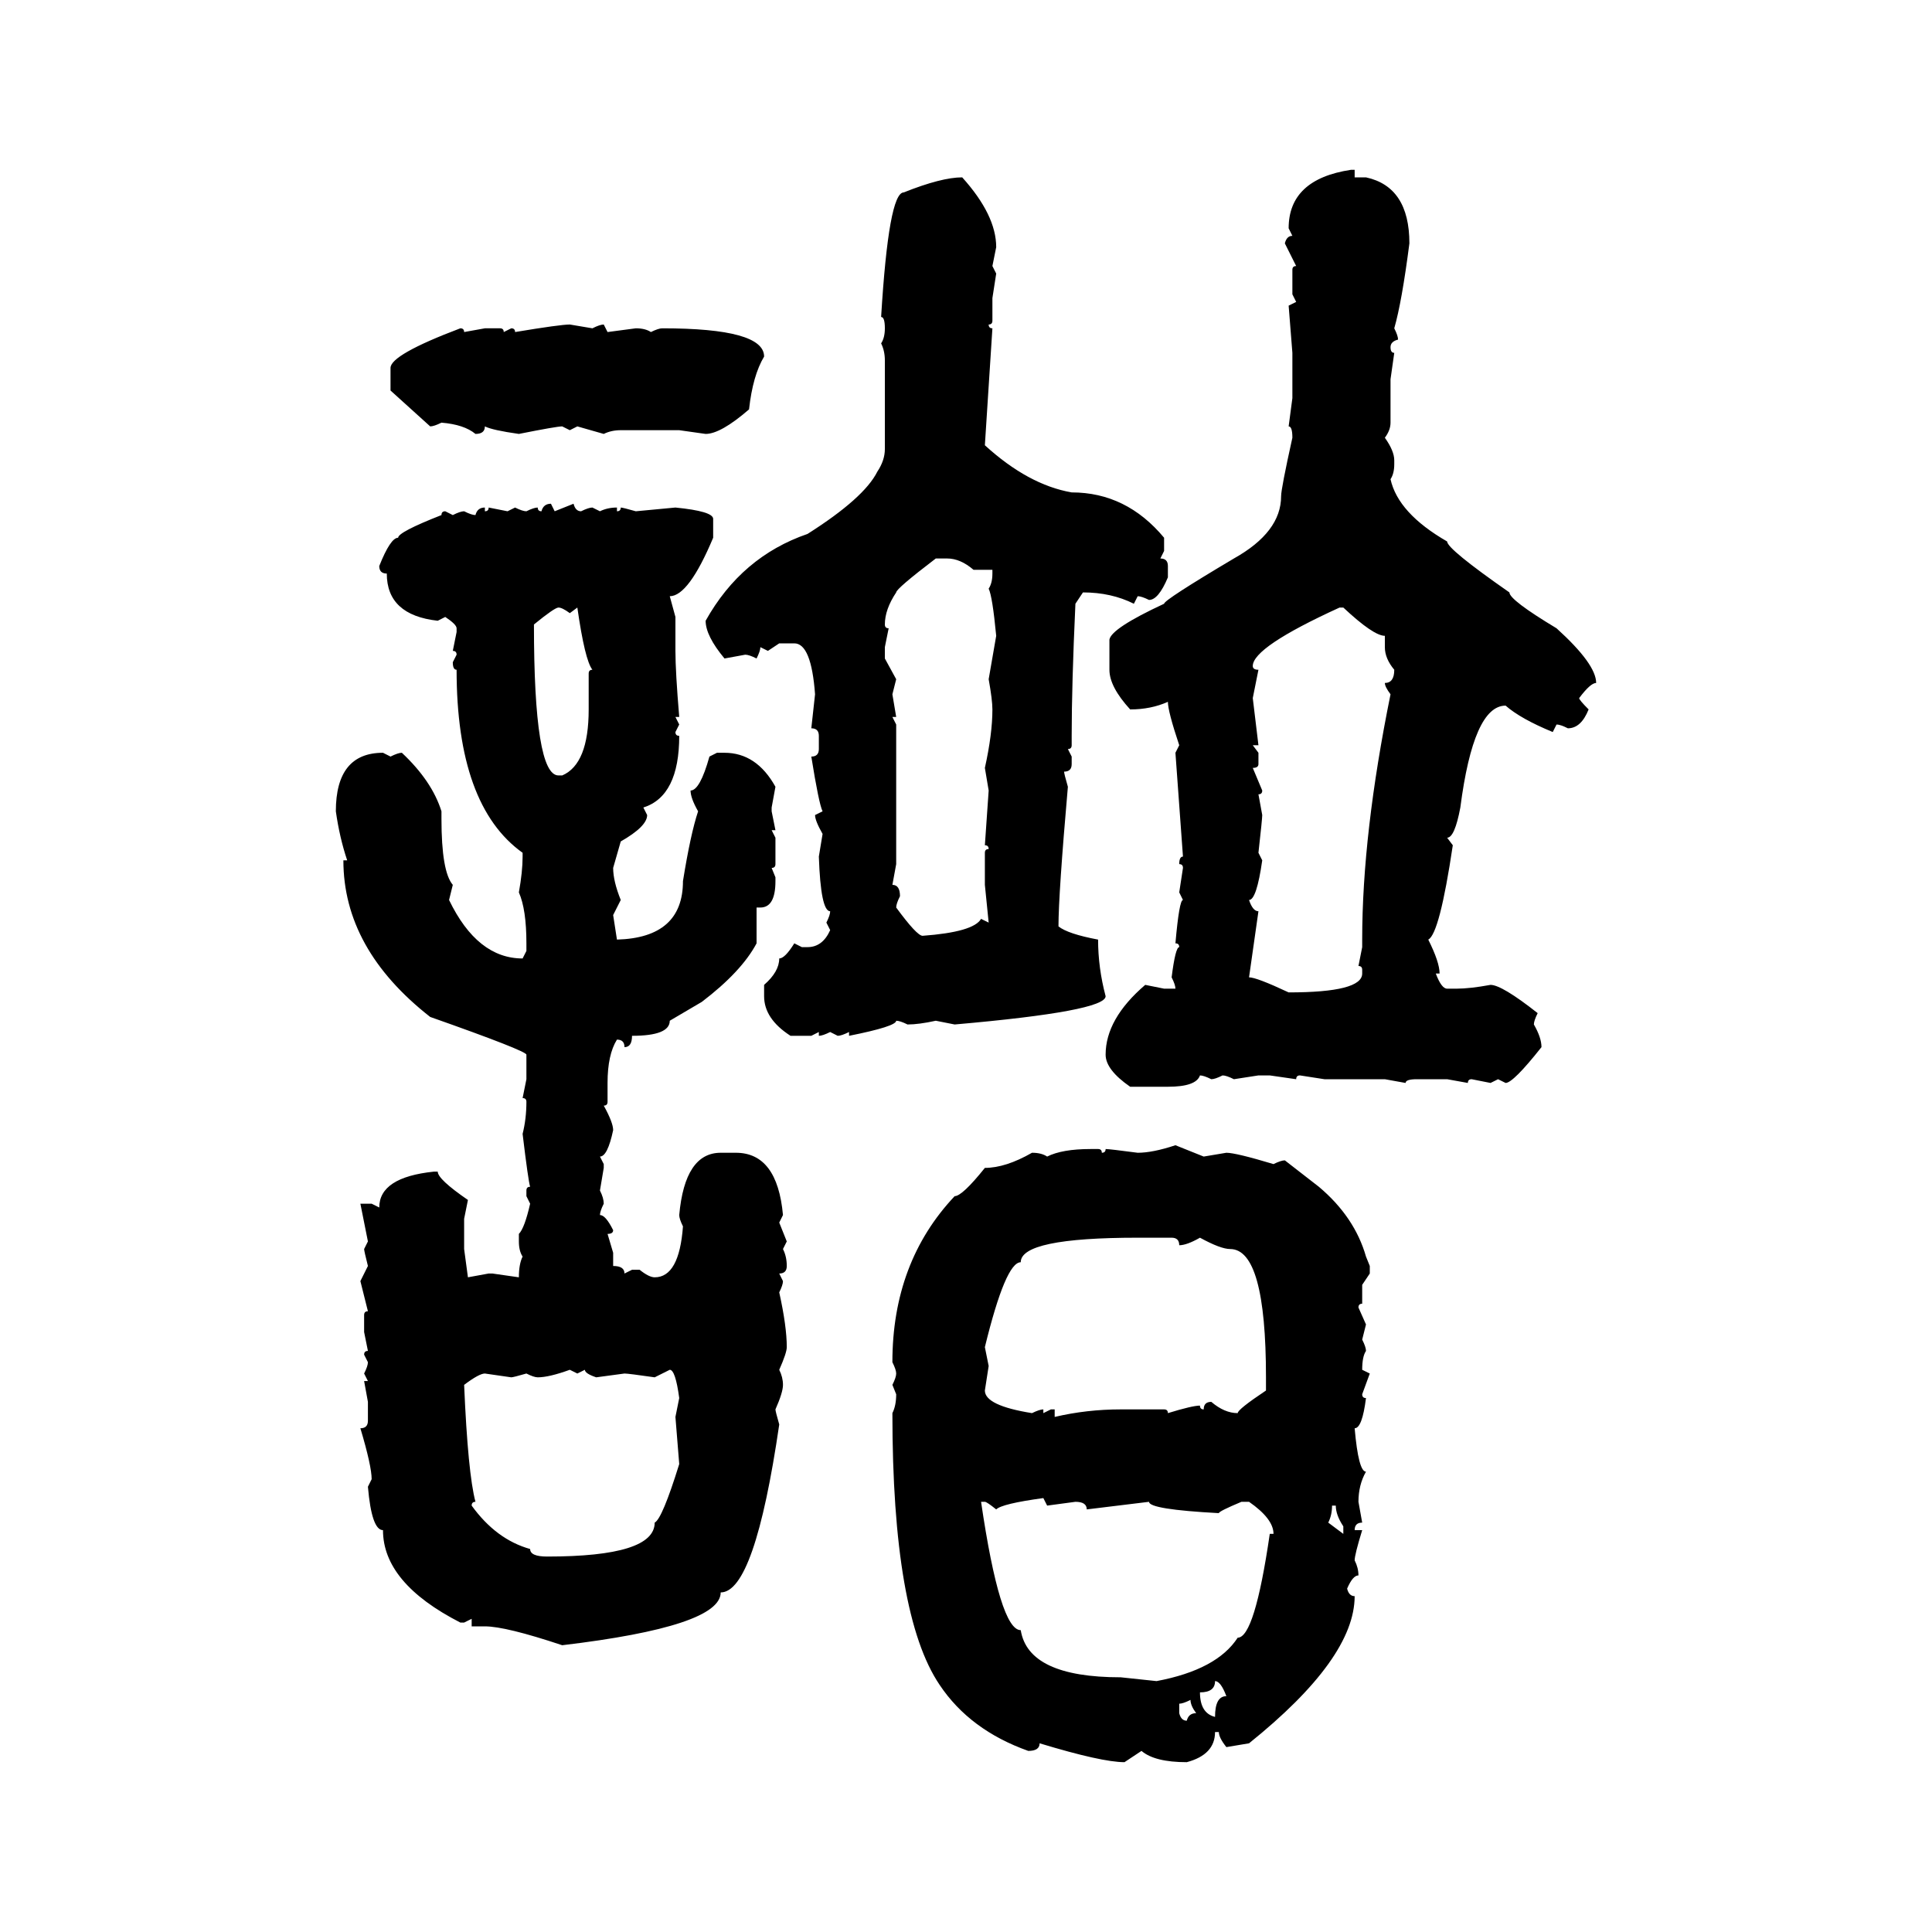 <svg xmlns="http://www.w3.org/2000/svg" xmlns:xlink="http://www.w3.org/1999/xlink" width="300" height="300"><path d="M209.77 26.37L209.77 26.37L210.35 26.37L210.35 27.54L212.11 27.54Q218.85 29.00 218.85 37.79L218.85 37.79Q217.68 46.88 216.50 50.98L216.50 50.98Q217.09 52.15 217.09 52.73L217.09 52.73Q215.92 53.03 215.92 53.91L215.92 53.91Q215.92 54.79 216.50 54.79L216.50 54.79L215.92 58.89L215.92 65.63Q215.92 66.80 215.04 67.97L215.04 67.97Q216.50 70.02 216.50 71.48L216.50 71.48L216.50 72.07Q216.50 73.54 215.92 74.41L215.92 74.41Q217.09 79.69 224.71 84.08L224.71 84.08Q224.71 85.25 234.38 91.99L234.38 91.99Q234.38 93.16 241.70 97.56L241.70 97.56Q247.85 103.13 247.85 106.05L247.85 106.05Q246.97 106.05 245.21 108.40L245.21 108.40Q245.21 108.69 246.68 110.16L246.68 110.16Q245.51 113.09 243.46 113.09L243.46 113.09Q242.29 112.50 241.70 112.50L241.70 112.50L241.11 113.67Q236.13 111.62 233.79 109.57L233.79 109.57Q228.81 109.57 226.76 125.39L226.76 125.39Q225.88 130.08 224.71 130.08L224.71 130.08L225.59 131.25Q223.54 145.02 221.78 145.90L221.78 145.90Q223.54 149.41 223.54 151.17L223.54 151.17L222.95 151.17Q223.83 153.52 224.71 153.52L224.71 153.52L226.17 153.52Q228.22 153.52 231.45 152.93L231.45 152.93Q233.20 152.93 238.77 157.32L238.77 157.32Q238.18 158.50 238.18 159.08L238.18 159.08Q239.36 161.13 239.36 162.60L239.36 162.60Q234.96 168.16 233.79 168.16L233.79 168.16L232.62 167.58L231.45 168.16L228.52 167.58Q227.93 167.58 227.93 168.16L227.93 168.16L224.71 167.58L220.02 167.58Q218.26 167.58 218.26 168.16L218.26 168.16L215.04 167.58L205.66 167.58L201.86 166.99Q201.27 166.99 201.27 167.58L201.27 167.58L197.17 166.99L195.41 166.99L191.60 167.58Q190.43 166.99 189.84 166.99L189.84 166.99Q188.67 167.58 188.09 167.58L188.09 167.58Q186.91 166.99 186.33 166.99L186.33 166.99Q185.74 168.75 181.35 168.75L181.35 168.75L175.49 168.75Q171.68 166.11 171.68 163.77L171.68 163.77Q171.68 158.20 177.83 152.93L177.83 152.93L180.76 153.52L182.52 153.52Q182.52 152.93 181.93 151.76L181.93 151.76Q182.52 147.07 183.11 147.07L183.11 147.07Q183.11 146.48 182.52 146.48L182.52 146.48Q183.11 139.75 183.69 139.75L183.69 139.75L183.11 138.57L183.69 134.77Q183.69 134.18 183.11 134.18L183.11 134.18Q183.11 133.01 183.69 133.01L183.69 133.01L182.52 116.89L183.11 115.72Q181.35 110.45 181.35 108.98L181.35 108.98Q178.71 110.16 175.49 110.16L175.49 110.16Q172.27 106.64 172.27 104.00L172.27 104.00L172.27 99.32Q172.56 97.56 180.76 93.75L180.76 93.75Q180.76 93.16 191.60 86.72L191.60 86.72Q198.93 82.62 198.93 77.05L198.93 77.05Q198.93 75.88 200.68 67.97L200.68 67.97Q200.68 66.21 200.10 66.21L200.10 66.21L200.68 61.82L200.68 54.79L200.10 47.46L201.27 46.88L200.68 45.70L200.68 41.89Q200.68 41.31 201.27 41.31L201.27 41.31L199.51 37.79Q199.80 36.62 200.68 36.62L200.68 36.62L200.10 35.45Q200.10 27.83 209.77 26.37ZM149.41 27.54L149.41 27.54Q154.69 33.40 154.69 38.38L154.69 38.38L154.10 41.31L154.69 42.48L154.10 46.29L154.10 49.80Q154.10 50.39 153.52 50.39L153.52 50.39Q153.52 50.98 154.10 50.98L154.10 50.98L152.93 69.14Q159.67 75.29 166.41 76.46L166.41 76.46Q174.90 76.46 180.76 83.50L180.76 83.50L180.76 85.55L180.18 86.72Q181.35 86.72 181.35 87.89L181.35 87.89L181.35 89.65Q179.88 93.16 178.42 93.16L178.42 93.16Q177.25 92.58 176.66 92.58L176.66 92.58L176.07 93.75Q172.56 91.99 168.16 91.99L168.16 91.99L166.99 93.75Q166.41 106.35 166.41 114.26L166.41 114.26L166.41 115.72Q166.41 116.31 165.82 116.31L165.82 116.31L166.41 117.48L166.41 118.65Q166.41 119.82 165.23 119.82L165.23 119.82Q165.23 120.12 165.82 122.17L165.82 122.17Q164.36 138.87 164.36 143.85L164.36 143.85Q165.82 145.02 170.51 145.90L170.51 145.90Q170.51 150.29 171.68 154.69L171.68 154.69Q171.68 157.03 148.24 159.08L148.24 159.08L145.31 158.50Q142.68 159.08 140.92 159.08L140.92 159.08Q139.75 158.50 139.16 158.50L139.16 158.50Q139.16 159.38 131.84 160.84L131.84 160.84L131.84 160.25Q130.66 160.84 130.08 160.84L130.08 160.84L128.91 160.25Q127.73 160.84 127.15 160.84L127.15 160.84L127.15 160.25L125.98 160.84L122.75 160.84Q118.65 158.20 118.65 154.69L118.65 154.69L118.65 152.93Q121.00 150.88 121.00 148.83L121.00 148.83Q121.88 148.83 123.34 146.48L123.34 146.48L124.51 147.07L125.39 147.07Q127.73 147.07 128.91 144.43L128.91 144.43L128.32 143.26Q128.91 142.09 128.91 141.50L128.91 141.50Q127.44 141.50 127.15 133.01L127.15 133.01L127.73 129.49Q126.56 127.44 126.56 126.56L126.56 126.56L127.73 125.98Q127.15 124.80 125.98 117.48L125.98 117.48Q127.15 117.48 127.15 116.31L127.15 116.31L127.15 114.26Q127.15 113.09 125.98 113.09L125.98 113.09L126.56 107.81Q125.98 99.90 123.34 99.90L123.34 99.90L121.00 99.90L119.24 101.07L118.07 100.49Q118.07 101.07 117.48 102.25L117.48 102.25Q116.31 101.66 115.72 101.66L115.72 101.66L112.50 102.25Q109.57 98.73 109.57 96.39L109.57 96.39Q115.14 86.43 125.39 82.91L125.39 82.91Q134.18 77.34 136.23 73.24L136.23 73.24Q137.40 71.48 137.40 69.73L137.40 69.73L137.40 55.96Q137.40 54.49 136.82 53.32L136.82 53.32Q137.40 52.44 137.40 50.98L137.40 50.98Q137.40 49.22 136.82 49.22L136.82 49.22Q137.99 29.88 140.33 29.88L140.33 29.88Q146.19 27.54 149.41 27.54ZM88.48 50.39L88.48 50.39L91.99 50.98Q93.16 50.39 93.75 50.39L93.75 50.39L94.34 51.56L98.73 50.98Q100.20 50.98 101.07 51.56L101.07 51.56Q102.25 50.98 102.83 50.98L102.83 50.98Q118.65 50.98 118.65 55.37L118.65 55.37Q116.89 58.30 116.31 63.57L116.31 63.57Q111.91 67.38 109.57 67.38L109.57 67.38L105.47 66.80L96.39 66.80Q94.92 66.80 93.75 67.38L93.75 67.38L89.65 66.21L88.48 66.80L87.30 66.21Q86.43 66.21 80.57 67.38L80.57 67.38Q76.46 66.80 75.29 66.21L75.29 66.21Q75.29 67.38 73.83 67.38L73.83 67.38Q72.07 65.92 68.55 65.63L68.55 65.63Q67.38 66.21 66.80 66.21L66.80 66.21L60.64 60.64L60.64 57.13Q60.64 55.08 71.48 50.98L71.48 50.98Q72.07 50.98 72.07 51.56L72.07 51.56L75.29 50.98L77.64 50.98Q78.22 50.98 78.22 51.56L78.22 51.56L79.39 50.98Q79.98 50.98 79.98 51.56L79.98 51.56Q87.01 50.39 88.48 50.39ZM85.55 78.22L85.55 78.22L86.13 79.39L89.06 78.22Q89.36 79.39 90.23 79.39L90.23 79.39Q91.41 78.81 91.99 78.81L91.99 78.81L93.16 79.39Q94.34 78.81 95.80 78.81L95.80 78.81L95.80 79.39Q96.39 79.39 96.39 78.81L96.39 78.81Q96.68 78.81 98.73 79.39L98.73 79.39L104.88 78.81Q110.74 79.39 110.74 80.57L110.74 80.57L110.74 83.50Q106.93 92.58 104.00 92.58L104.00 92.58L104.88 95.80L104.88 101.07Q104.88 104.30 105.47 111.33L105.47 111.33L104.88 111.33L105.47 112.50L104.88 113.67Q104.88 114.26 105.47 114.26L105.47 114.26Q105.47 123.63 99.90 125.39L99.90 125.39L100.49 126.56Q100.49 128.32 96.39 130.66L96.39 130.66L95.21 134.77Q95.21 136.82 96.39 139.75L96.39 139.75L95.21 142.09L95.80 145.90Q106.05 145.61 106.05 136.82L106.05 136.82Q107.23 129.49 108.40 125.98L108.40 125.98Q107.23 123.93 107.23 122.75L107.23 122.75Q108.69 122.75 110.16 117.48L110.16 117.48L111.33 116.89L112.50 116.89Q117.48 116.89 120.41 122.17L120.41 122.17L119.82 125.39L119.82 125.98L120.41 128.91L119.82 128.91L120.41 130.08L120.41 134.18Q120.41 134.77 119.82 134.77L119.82 134.77L120.41 136.23L120.41 136.82Q120.41 140.92 118.07 140.92L118.07 140.92L117.48 140.92L117.48 146.48Q115.14 150.88 108.98 155.57L108.98 155.57L104.00 158.50Q104.00 160.84 98.14 160.84L98.14 160.84Q98.14 162.60 96.97 162.60L96.97 162.60Q96.97 161.43 95.80 161.43L95.80 161.43Q94.34 163.77 94.34 168.16L94.34 168.16L94.34 171.09Q94.34 171.68 93.75 171.68L93.75 171.68Q95.21 174.32 95.21 175.49L95.21 175.49Q94.34 179.59 93.16 179.59L93.16 179.59L93.75 180.76L93.75 181.35L93.16 184.86Q93.75 186.04 93.75 186.91L93.75 186.91Q93.16 188.09 93.16 188.67L93.16 188.67Q94.04 188.67 95.21 191.02L95.21 191.02Q95.21 191.60 94.34 191.60L94.34 191.60L95.21 194.53L95.21 196.58Q96.97 196.58 96.97 197.75L96.97 197.75L98.14 197.17L99.32 197.17Q100.78 198.34 101.66 198.34L101.66 198.34Q105.47 198.34 106.05 190.43L106.05 190.43Q105.47 189.26 105.47 188.67L105.47 188.67Q106.35 179.00 111.91 179.00L111.91 179.00L114.26 179.00Q120.70 179.00 121.58 188.67L121.58 188.67L121.00 189.84L122.17 192.77L121.58 193.95Q122.17 195.12 122.17 196.58L122.17 196.58Q122.17 197.75 121.00 197.75L121.00 197.75L121.58 198.93Q121.58 199.51 121.00 200.68L121.00 200.68Q122.17 205.96 122.17 209.18L122.17 209.18Q122.17 210.06 121.00 212.70L121.00 212.70Q121.58 213.87 121.58 215.04L121.58 215.04Q121.58 216.21 120.41 218.85L120.41 218.85Q120.41 219.14 121.00 221.19L121.00 221.19Q117.19 247.27 111.91 247.27L111.91 247.27Q111.91 252.54 87.30 255.47L87.30 255.47Q78.52 252.54 75.29 252.54L75.29 252.54L73.24 252.54L73.24 251.37L72.07 251.95L71.48 251.95Q59.47 245.80 59.47 237.60L59.47 237.60Q57.71 237.60 57.13 230.86L57.13 230.86L57.71 229.69Q57.71 227.64 55.96 221.78L55.96 221.78Q57.13 221.78 57.13 220.61L57.13 220.61L57.13 217.68L56.54 214.45L57.13 214.45L56.54 213.28Q57.13 212.11 57.13 211.52L57.13 211.52L56.54 210.35Q56.54 209.77 57.13 209.77L57.13 209.77L56.54 206.84L56.54 204.20Q56.54 203.61 57.13 203.61L57.13 203.61L55.96 198.93L57.13 196.58Q56.54 194.24 56.54 193.95L56.54 193.95L57.13 192.77L55.96 186.91L57.71 186.91L58.89 187.50Q58.89 182.81 67.38 181.93L67.38 181.93L67.97 181.93Q67.97 183.11 72.66 186.33L72.66 186.33L72.07 189.26L72.07 193.95L72.66 198.34L75.88 197.75L76.46 197.75L80.57 198.34Q80.57 196.29 81.15 195.12L81.15 195.12Q80.57 194.24 80.57 192.77L80.57 192.77L80.57 191.60Q81.45 190.72 82.32 186.91L82.32 186.91L81.74 185.74L81.74 184.86Q81.74 184.28 82.32 184.28L82.32 184.28Q82.03 183.40 81.15 176.07L81.15 176.07Q81.74 173.73 81.74 171.09L81.74 171.09Q81.74 170.51 81.15 170.51L81.15 170.51L81.74 167.58L81.74 163.77Q81.74 163.18 66.80 157.91L66.80 157.91Q53.32 147.36 53.32 133.59L53.32 133.59L53.91 133.59Q52.73 130.08 52.15 125.98L52.15 125.98Q52.15 116.89 59.47 116.89L59.47 116.89L60.64 117.48Q61.82 116.89 62.40 116.89L62.40 116.89Q67.09 121.29 68.55 125.98L68.55 125.98L68.55 127.15Q68.55 135.35 70.31 137.40L70.31 137.40L69.73 139.75Q74.12 148.83 81.15 148.83L81.15 148.83L81.74 147.66L81.74 146.48Q81.74 141.21 80.57 138.57L80.57 138.57Q81.15 135.35 81.15 133.01L81.15 133.01L81.15 132.42Q70.90 125.10 70.90 104.00L70.90 104.00Q70.31 104.00 70.31 102.83L70.31 102.83L70.90 101.66Q70.90 101.07 70.31 101.07L70.31 101.07L70.90 98.14L70.90 97.56Q70.90 96.97 69.14 95.80L69.14 95.80L67.97 96.39Q60.06 95.51 60.06 89.06L60.06 89.06Q58.89 89.06 58.89 87.89L58.89 87.89Q60.64 83.50 61.82 83.50L61.82 83.50Q61.82 82.62 68.55 79.98L68.55 79.98Q68.55 79.39 69.14 79.39L69.14 79.39L70.31 79.98Q71.48 79.39 72.07 79.39L72.07 79.39Q73.24 79.98 73.83 79.98L73.83 79.98Q74.12 78.81 75.29 78.81L75.29 78.81L75.29 79.39Q75.88 79.39 75.88 78.81L75.88 78.81L78.81 79.39L79.98 78.81Q81.15 79.39 81.74 79.39L81.74 79.39Q82.91 78.81 83.50 78.81L83.50 78.81Q83.50 79.39 84.08 79.39L84.08 79.39Q84.38 78.22 85.55 78.22ZM137.40 96.97L137.40 96.97Q137.40 97.56 137.99 97.56L137.99 97.56L137.40 100.49L137.40 102.25L139.16 105.47L138.57 107.81L139.16 111.33L138.57 111.33L139.16 112.50L139.16 134.18L138.57 137.40Q139.75 137.40 139.75 139.16L139.75 139.16Q139.16 140.33 139.16 140.92L139.16 140.92Q142.38 145.31 143.26 145.31L143.26 145.31Q151.17 144.73 152.34 142.68L152.34 142.68L153.52 143.26L152.93 137.40L152.93 132.42Q152.93 131.84 153.52 131.84L153.52 131.84Q153.52 131.25 152.93 131.25L152.93 131.25L153.52 122.75L152.93 119.24Q154.10 113.96 154.10 110.16L154.10 110.16Q154.10 108.69 153.52 105.47L153.52 105.47L154.69 98.73Q154.10 92.58 153.52 91.41L153.52 91.41Q154.10 90.53 154.10 89.06L154.10 89.06L154.10 88.48L151.17 88.48Q149.12 86.72 147.07 86.72L147.07 86.72L145.31 86.72Q139.16 91.41 139.16 91.99L139.16 91.99Q137.40 94.63 137.40 96.97ZM82.91 96.97L82.91 96.97Q82.91 120.41 86.72 120.41L86.72 120.41L87.30 120.41Q91.41 118.65 91.41 110.16L91.41 110.16L91.41 104.59Q91.41 104.00 91.99 104.00L91.99 104.00Q90.82 102.54 89.65 94.34L89.65 94.34L88.48 95.21Q87.30 94.34 86.72 94.34L86.72 94.34Q86.13 94.34 82.91 96.97ZM194.53 103.42L194.53 103.42Q194.53 104.00 195.41 104.00L195.41 104.00L194.53 108.40L195.41 115.72L194.53 115.72L195.41 116.89L195.41 118.65Q195.41 119.24 194.53 119.24L194.53 119.24L196.00 122.75Q196.00 123.34 195.41 123.34L195.41 123.34L196.00 126.56Q196.00 127.15 195.41 132.42L195.41 132.42L196.00 133.59Q195.12 139.75 193.95 139.75L193.95 139.75Q194.53 141.50 195.41 141.50L195.41 141.50L193.95 151.76Q195.12 151.76 200.10 154.10L200.10 154.10Q211.52 154.10 211.52 151.17L211.52 151.17L211.52 150.59Q211.52 150 210.94 150L210.94 150L211.52 147.07L211.52 145.90Q211.52 129.49 215.92 107.81L215.92 107.81Q215.04 106.64 215.04 106.05L215.04 106.05Q216.50 106.05 216.50 104.00L216.50 104.00Q215.04 102.25 215.04 100.49L215.04 100.49L215.04 98.73Q213.28 98.73 208.59 94.34L208.59 94.34L208.01 94.34Q194.53 100.49 194.53 103.42ZM182.52 177.83L182.52 177.83L186.91 179.59L190.43 179.00Q191.89 179.00 197.75 180.76L197.75 180.76Q198.93 180.18 199.51 180.18L199.51 180.18L204.79 184.28Q210.35 188.96 212.11 195.12L212.11 195.12L212.70 196.58L212.70 197.75L211.52 199.51L211.52 202.44Q210.94 202.44 210.94 203.03L210.94 203.03L212.11 205.66L211.52 208.01Q212.11 209.18 212.11 209.77L212.11 209.77Q211.52 210.64 211.52 212.70L211.52 212.70L212.70 213.28L211.52 216.50Q211.52 217.09 212.11 217.09L212.11 217.09Q211.52 221.78 210.35 221.78L210.35 221.78Q210.94 228.52 212.11 228.52L212.11 228.52Q210.94 230.57 210.94 233.20L210.94 233.20L211.52 236.43Q210.35 236.43 210.35 237.60L210.35 237.60L211.52 237.60Q210.35 241.41 210.35 242.29L210.35 242.29Q210.94 243.46 210.94 244.63L210.94 244.63Q210.06 244.63 209.18 246.68L209.18 246.68Q209.47 247.85 210.35 247.85L210.35 247.85Q210.35 257.52 193.95 270.70L193.95 270.70L190.43 271.29Q189.26 269.82 189.26 268.95L189.26 268.95L188.67 268.95Q188.67 272.46 184.28 273.63L184.28 273.63Q179.30 273.63 177.25 271.88L177.25 271.88L174.61 273.63Q171.09 273.63 161.43 270.70L161.43 270.70Q161.43 271.88 159.67 271.88L159.67 271.88Q150.59 268.65 145.90 261.62L145.90 261.62Q138.57 250.78 138.57 219.43L138.57 219.43Q139.16 218.26 139.16 216.50L139.16 216.50L138.57 215.04Q139.16 213.87 139.16 213.28L139.16 213.28Q139.16 212.70 138.57 211.52L138.57 211.52Q138.57 196.00 148.24 185.74L148.24 185.74Q149.41 185.74 152.93 181.35L152.93 181.35Q156.15 181.35 160.25 179.00L160.25 179.00Q161.72 179.00 162.60 179.59L162.60 179.59Q164.94 178.42 169.34 178.42L169.34 178.42L170.51 178.42Q171.09 178.42 171.09 179.00L171.09 179.00Q171.68 179.00 171.68 178.42L171.68 178.42Q172.27 178.42 176.66 179.00L176.66 179.00Q179.00 179.00 182.52 177.83ZM152.93 209.18L152.93 209.18L153.52 212.11L152.93 215.92Q152.93 218.26 160.25 219.43L160.25 219.43Q161.43 218.85 162.01 218.85L162.01 218.85L162.01 219.43L163.18 218.85L163.77 218.85L163.77 220.02Q168.75 218.85 174.02 218.85L174.02 218.85L180.76 218.85Q181.35 218.85 181.35 219.43L181.35 219.43Q185.16 218.26 186.33 218.26L186.33 218.26Q186.33 218.85 186.91 218.85L186.91 218.85Q186.91 217.68 188.09 217.68L188.09 217.68Q190.14 219.43 192.19 219.43L192.19 219.43Q192.19 218.85 196.58 215.92L196.58 215.92L196.58 213.87Q196.58 193.95 191.02 193.95L191.02 193.95Q189.55 193.95 186.33 192.19L186.33 192.19Q184.28 193.36 183.11 193.36L183.11 193.36Q183.11 192.19 181.93 192.19L181.93 192.19L176.66 192.19Q158.50 192.19 158.50 196.00L158.50 196.00Q156.15 196.00 152.93 209.18ZM83.50 213.87L83.50 213.87Q82.91 213.87 81.74 213.28L81.74 213.28Q79.69 213.87 79.39 213.87L79.39 213.87L75.29 213.28Q74.41 213.28 72.07 215.04L72.07 215.04Q72.66 228.81 73.83 233.20L73.83 233.20Q73.24 233.20 73.24 233.79L73.24 233.79Q77.05 239.06 82.32 240.53L82.32 240.53Q82.32 241.70 84.96 241.70L84.96 241.70Q101.66 241.70 101.66 236.43L101.66 236.43Q102.83 235.84 105.47 227.34L105.47 227.34L104.88 220.02L105.47 217.09Q104.88 212.70 104.00 212.70L104.00 212.70L101.66 213.87Q97.56 213.28 96.97 213.28L96.97 213.28L92.58 213.87Q90.82 213.28 90.82 212.70L90.82 212.70L89.65 213.28L88.48 212.70Q85.25 213.87 83.50 213.87ZM154.69 234.38L154.69 234.38Q153.22 233.20 152.93 233.20L152.93 233.20L152.34 233.20Q155.27 253.13 158.50 253.13L158.50 253.13Q159.67 260.45 174.02 260.45L174.02 260.45L179.59 261.04Q188.96 259.28 192.19 254.30L192.19 254.30Q194.82 254.30 197.17 238.18L197.17 238.18L197.75 238.18Q197.75 235.84 193.95 233.20L193.95 233.20L192.77 233.20Q189.26 234.67 189.26 234.96L189.26 234.96Q178.42 234.38 178.42 233.20L178.42 233.20L168.75 234.38Q168.75 233.20 166.99 233.20L166.99 233.20L162.60 233.79L162.01 232.62Q155.57 233.50 154.69 234.38ZM207.42 233.79L206.84 233.79Q206.84 235.25 206.25 236.43L206.25 236.43L208.59 238.18L208.59 237.01Q207.42 235.25 207.42 233.79L207.42 233.79ZM188.67 261.04L188.67 261.04Q188.67 262.79 186.33 262.79L186.33 262.79Q186.33 266.02 188.67 266.60L188.67 266.60Q188.67 263.38 190.43 263.38L190.43 263.38Q189.55 261.04 188.67 261.04ZM183.11 264.55L183.11 264.55L183.11 266.02Q183.40 267.19 184.28 267.19L184.28 267.19Q184.57 266.02 185.74 266.02L185.74 266.02Q184.86 264.84 184.86 263.96L184.86 263.96Q183.69 264.55 183.11 264.55Z"/></svg>
